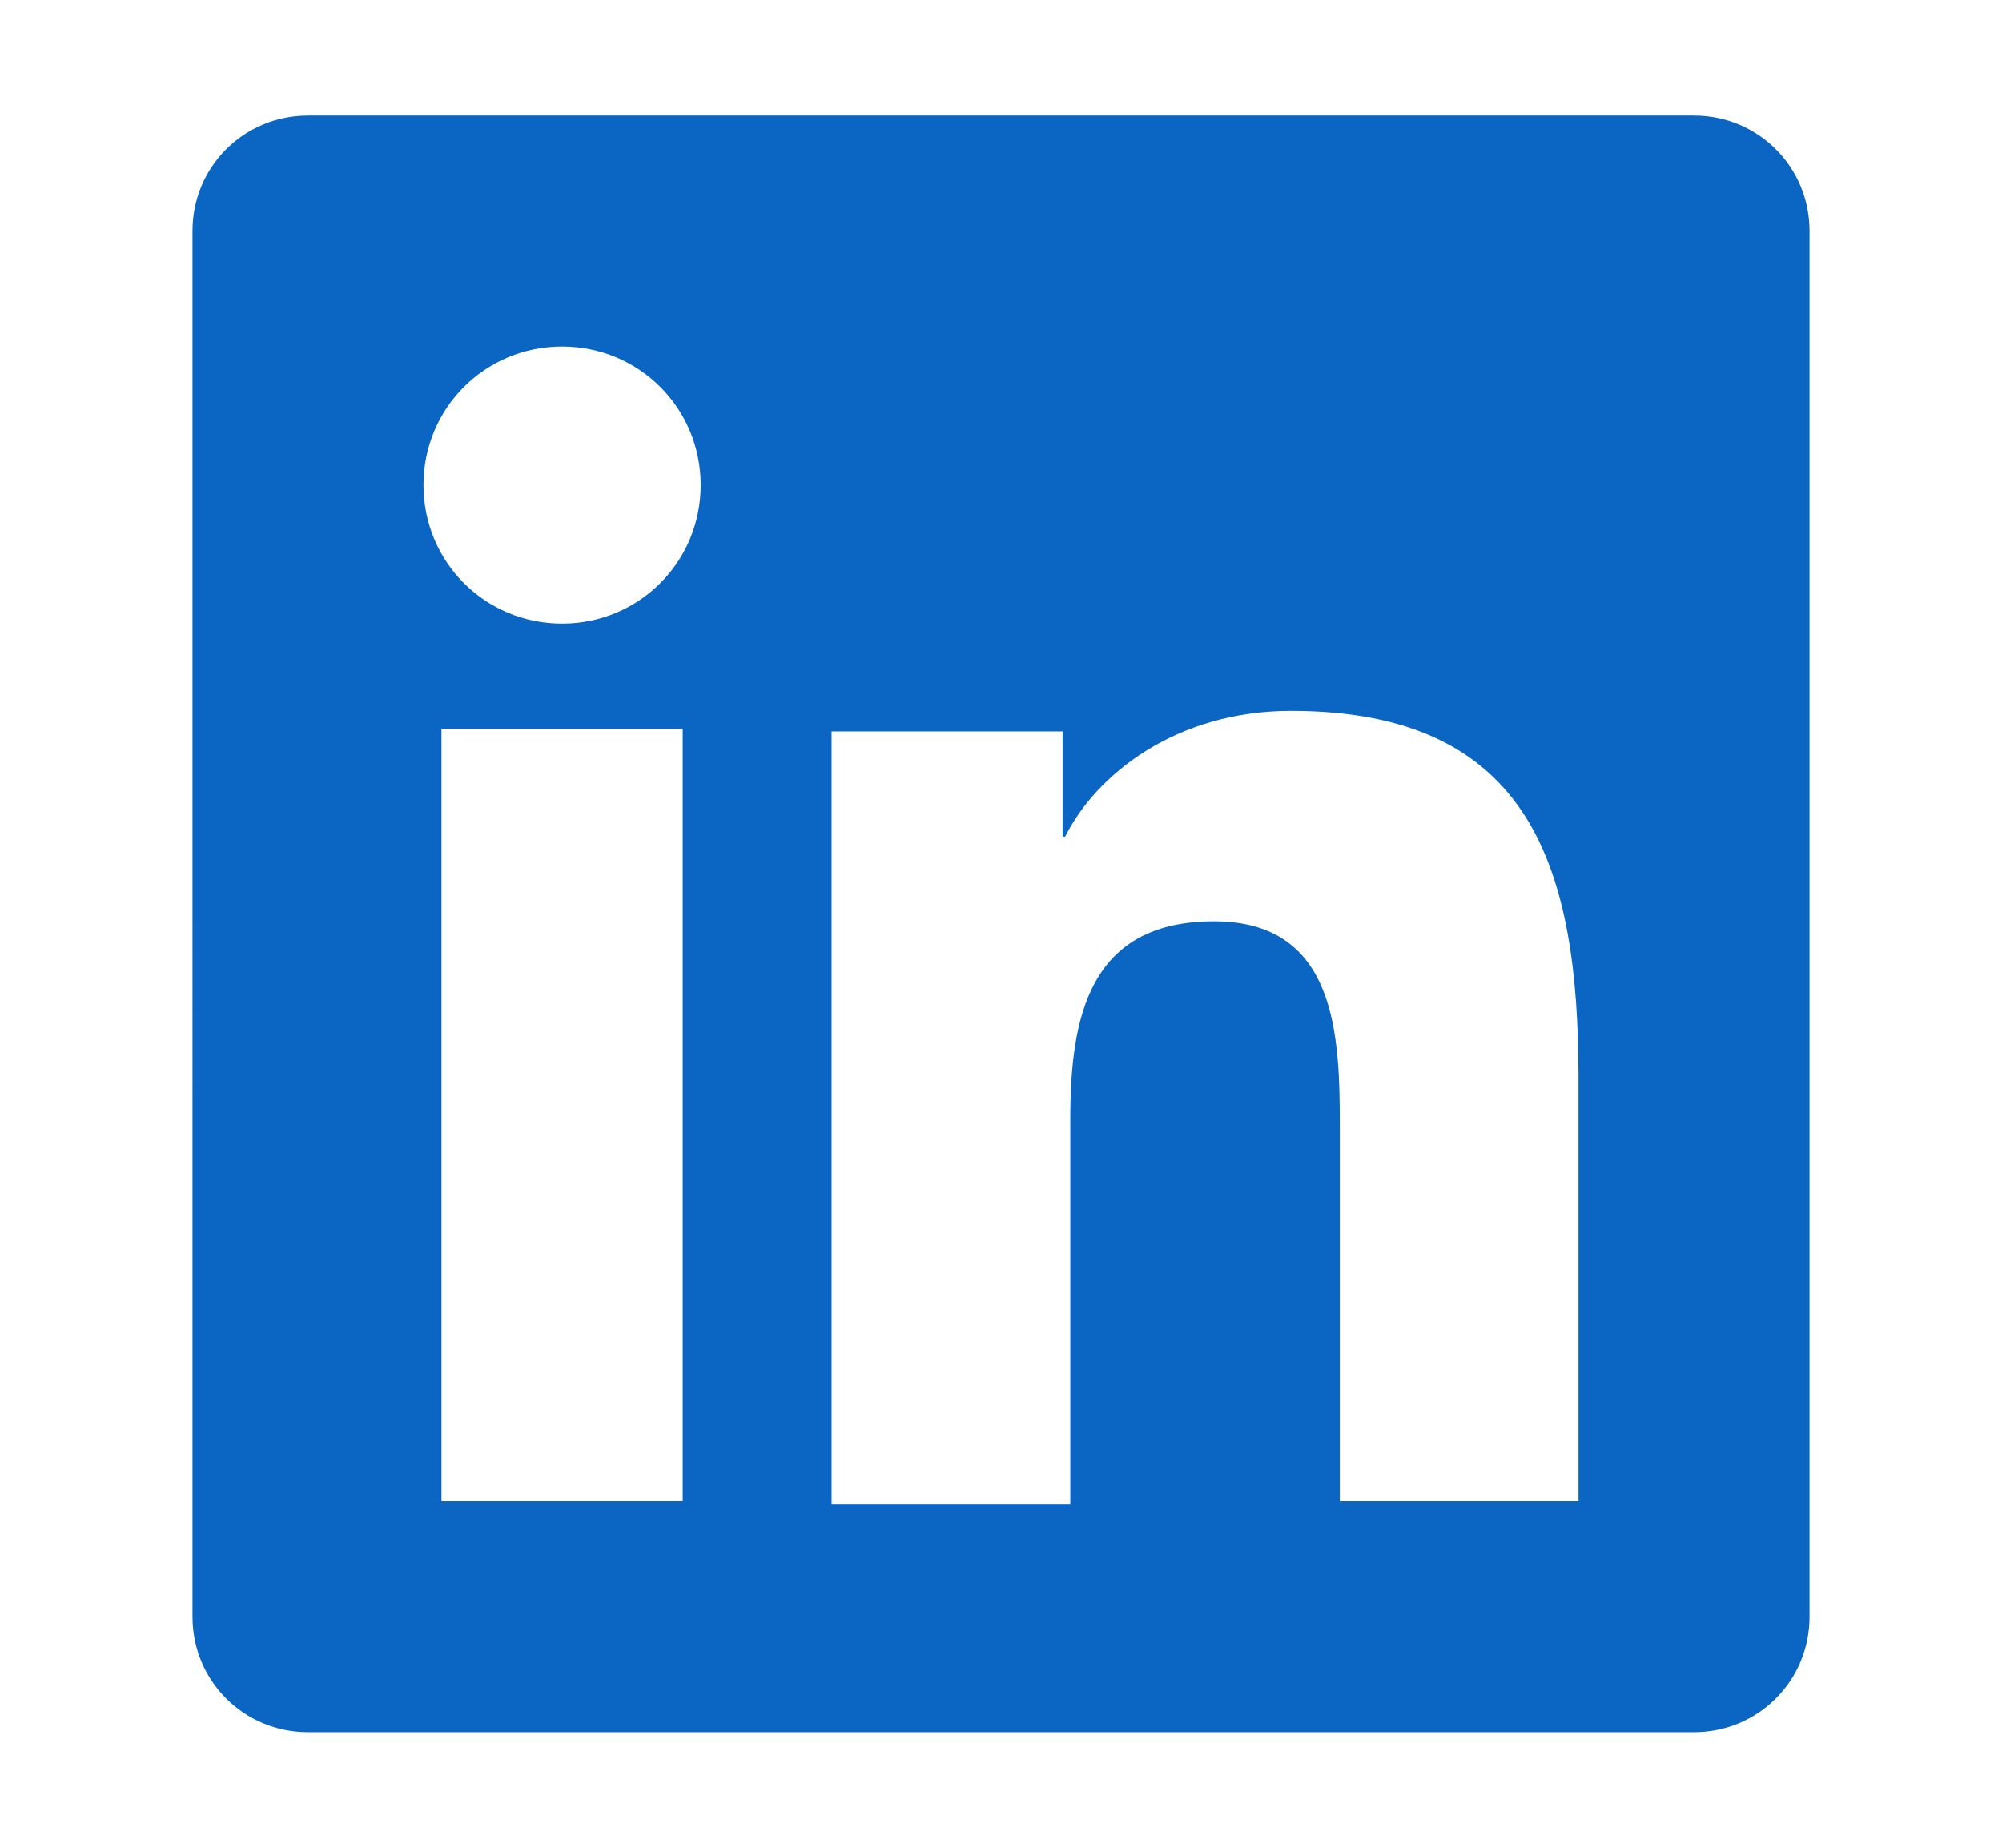 <?xml version="1.0" encoding="utf-8"?>
<!-- Generator: Adobe Illustrator 28.0.0, SVG Export Plug-In . SVG Version: 6.00 Build 0)  -->
<svg version="1.1" id="Ebene_1" xmlns="http://www.w3.org/2000/svg" xmlns:xlink="http://www.w3.org/1999/xlink" x="0px" y="0px"
	 viewBox="0 0 78 72" style="enable-background:new 0 0 78 72;" xml:space="preserve">
<style type="text/css">
	.st0{fill:#0A66C2;}
</style>
<path class="st0" d="M70.5,9V63c0,2.5-2,4.5-4.5,4.5H12c-2.5,0-4.5-2-4.5-4.5V9c0-2.5,2-4.5,4.5-4.5h54C68.5,4.5,70.5,6.5,70.5,9z
	 M27.3,18.9c0-3-2.4-5.4-5.4-5.4c-3,0-5.4,2.4-5.4,5.4s2.4,5.4,5.4,5.4C24.9,24.3,27.3,21.9,27.3,18.9z M26.6,58.5V28.4h-9.4v30.1
	H26.6L26.6,58.5z M61.5,42c0-8.1-1.8-14.3-11.2-14.3c-4.5,0-7.6,2.5-8.8,4.9h-0.1v-4.1h-9v30.1h9.3V43.6c0-3.9,0.7-7.7,5.6-7.7
	c4.8,0,4.9,4.5,4.9,8v14.6h9.3V42z"/>
</svg>
